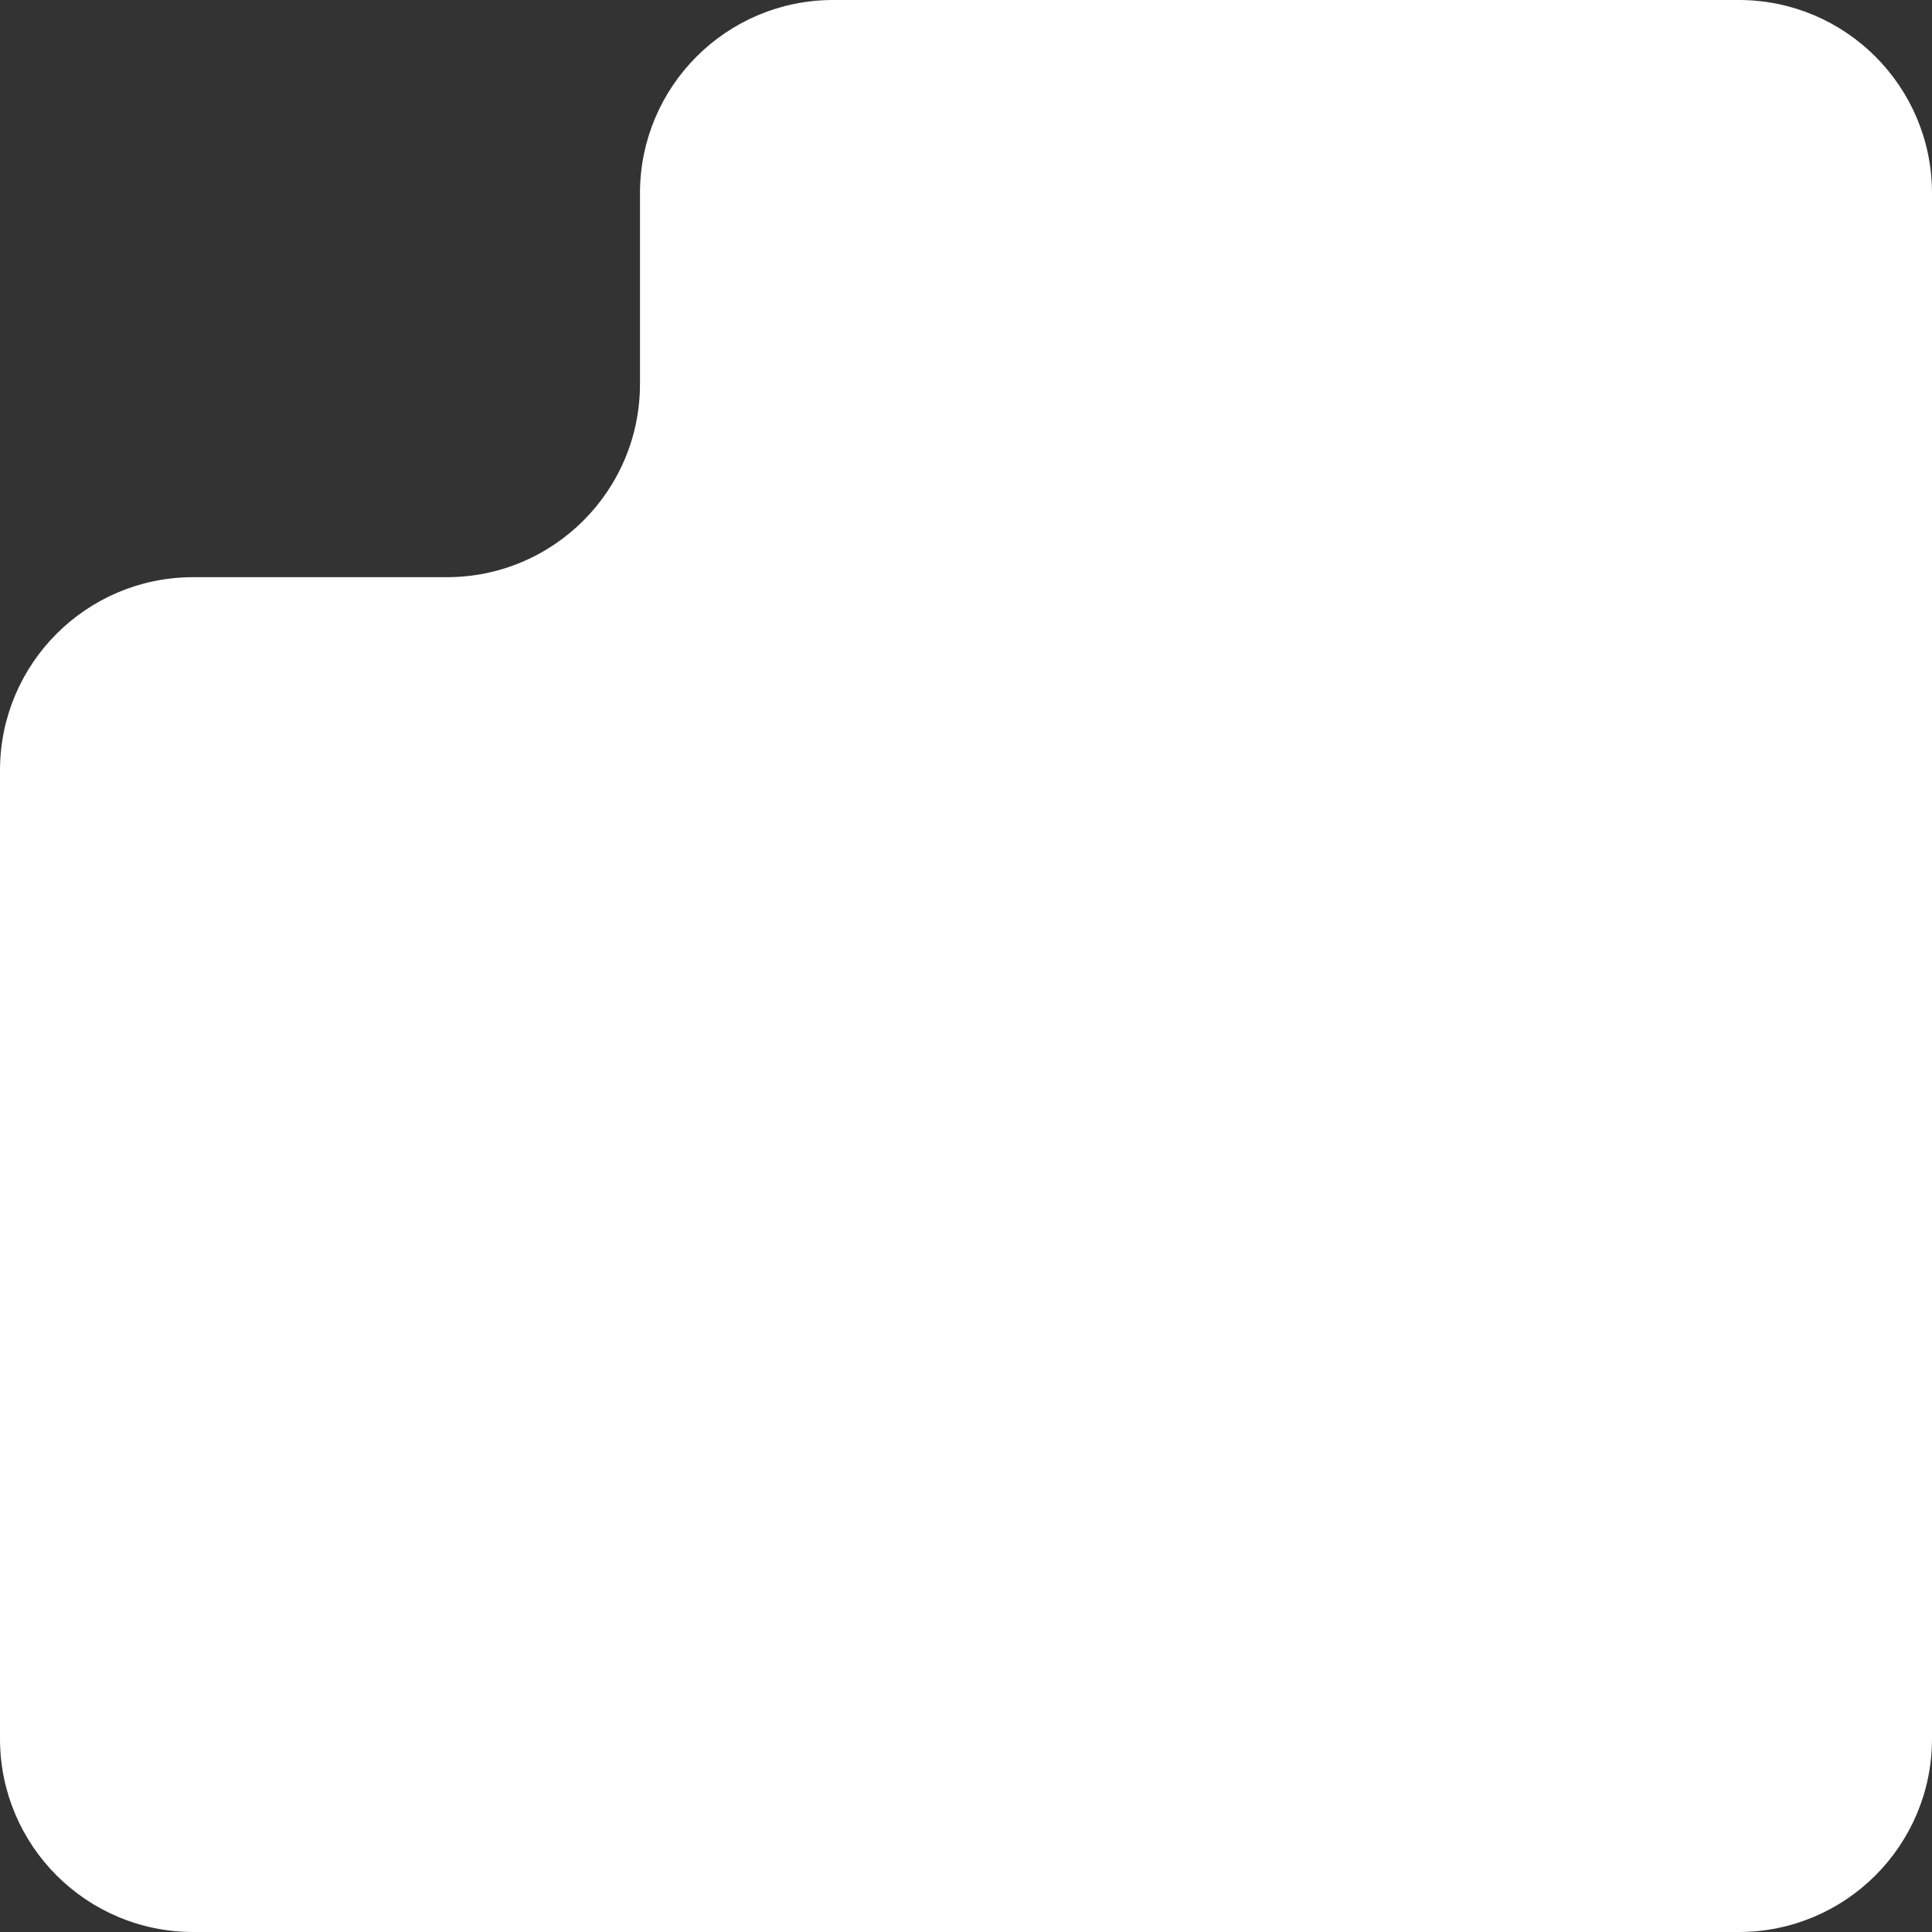 <?xml version="1.0" encoding="UTF-8"?> <svg xmlns="http://www.w3.org/2000/svg" width="400" height="400" viewBox="0 0 400 400" fill="none"><rect x="0" y="0" width="400" height="400" fill="#333333" stroke="none"/><path d="M40 399H360C381.539 399 399 381.539 399 360V40C399 18.461 381.539 1 360 1H172.5C150.961 1 133.5 18.461 133.5 40V79.5C133.5 102.144 115.144 120.5 92.5 120.5H40C18.461 120.5 1 137.961 1 159.5V360C1 381.539 18.461 399 40 399Z" fill="white" stroke="white" stroke-width="2"></path></svg> 
